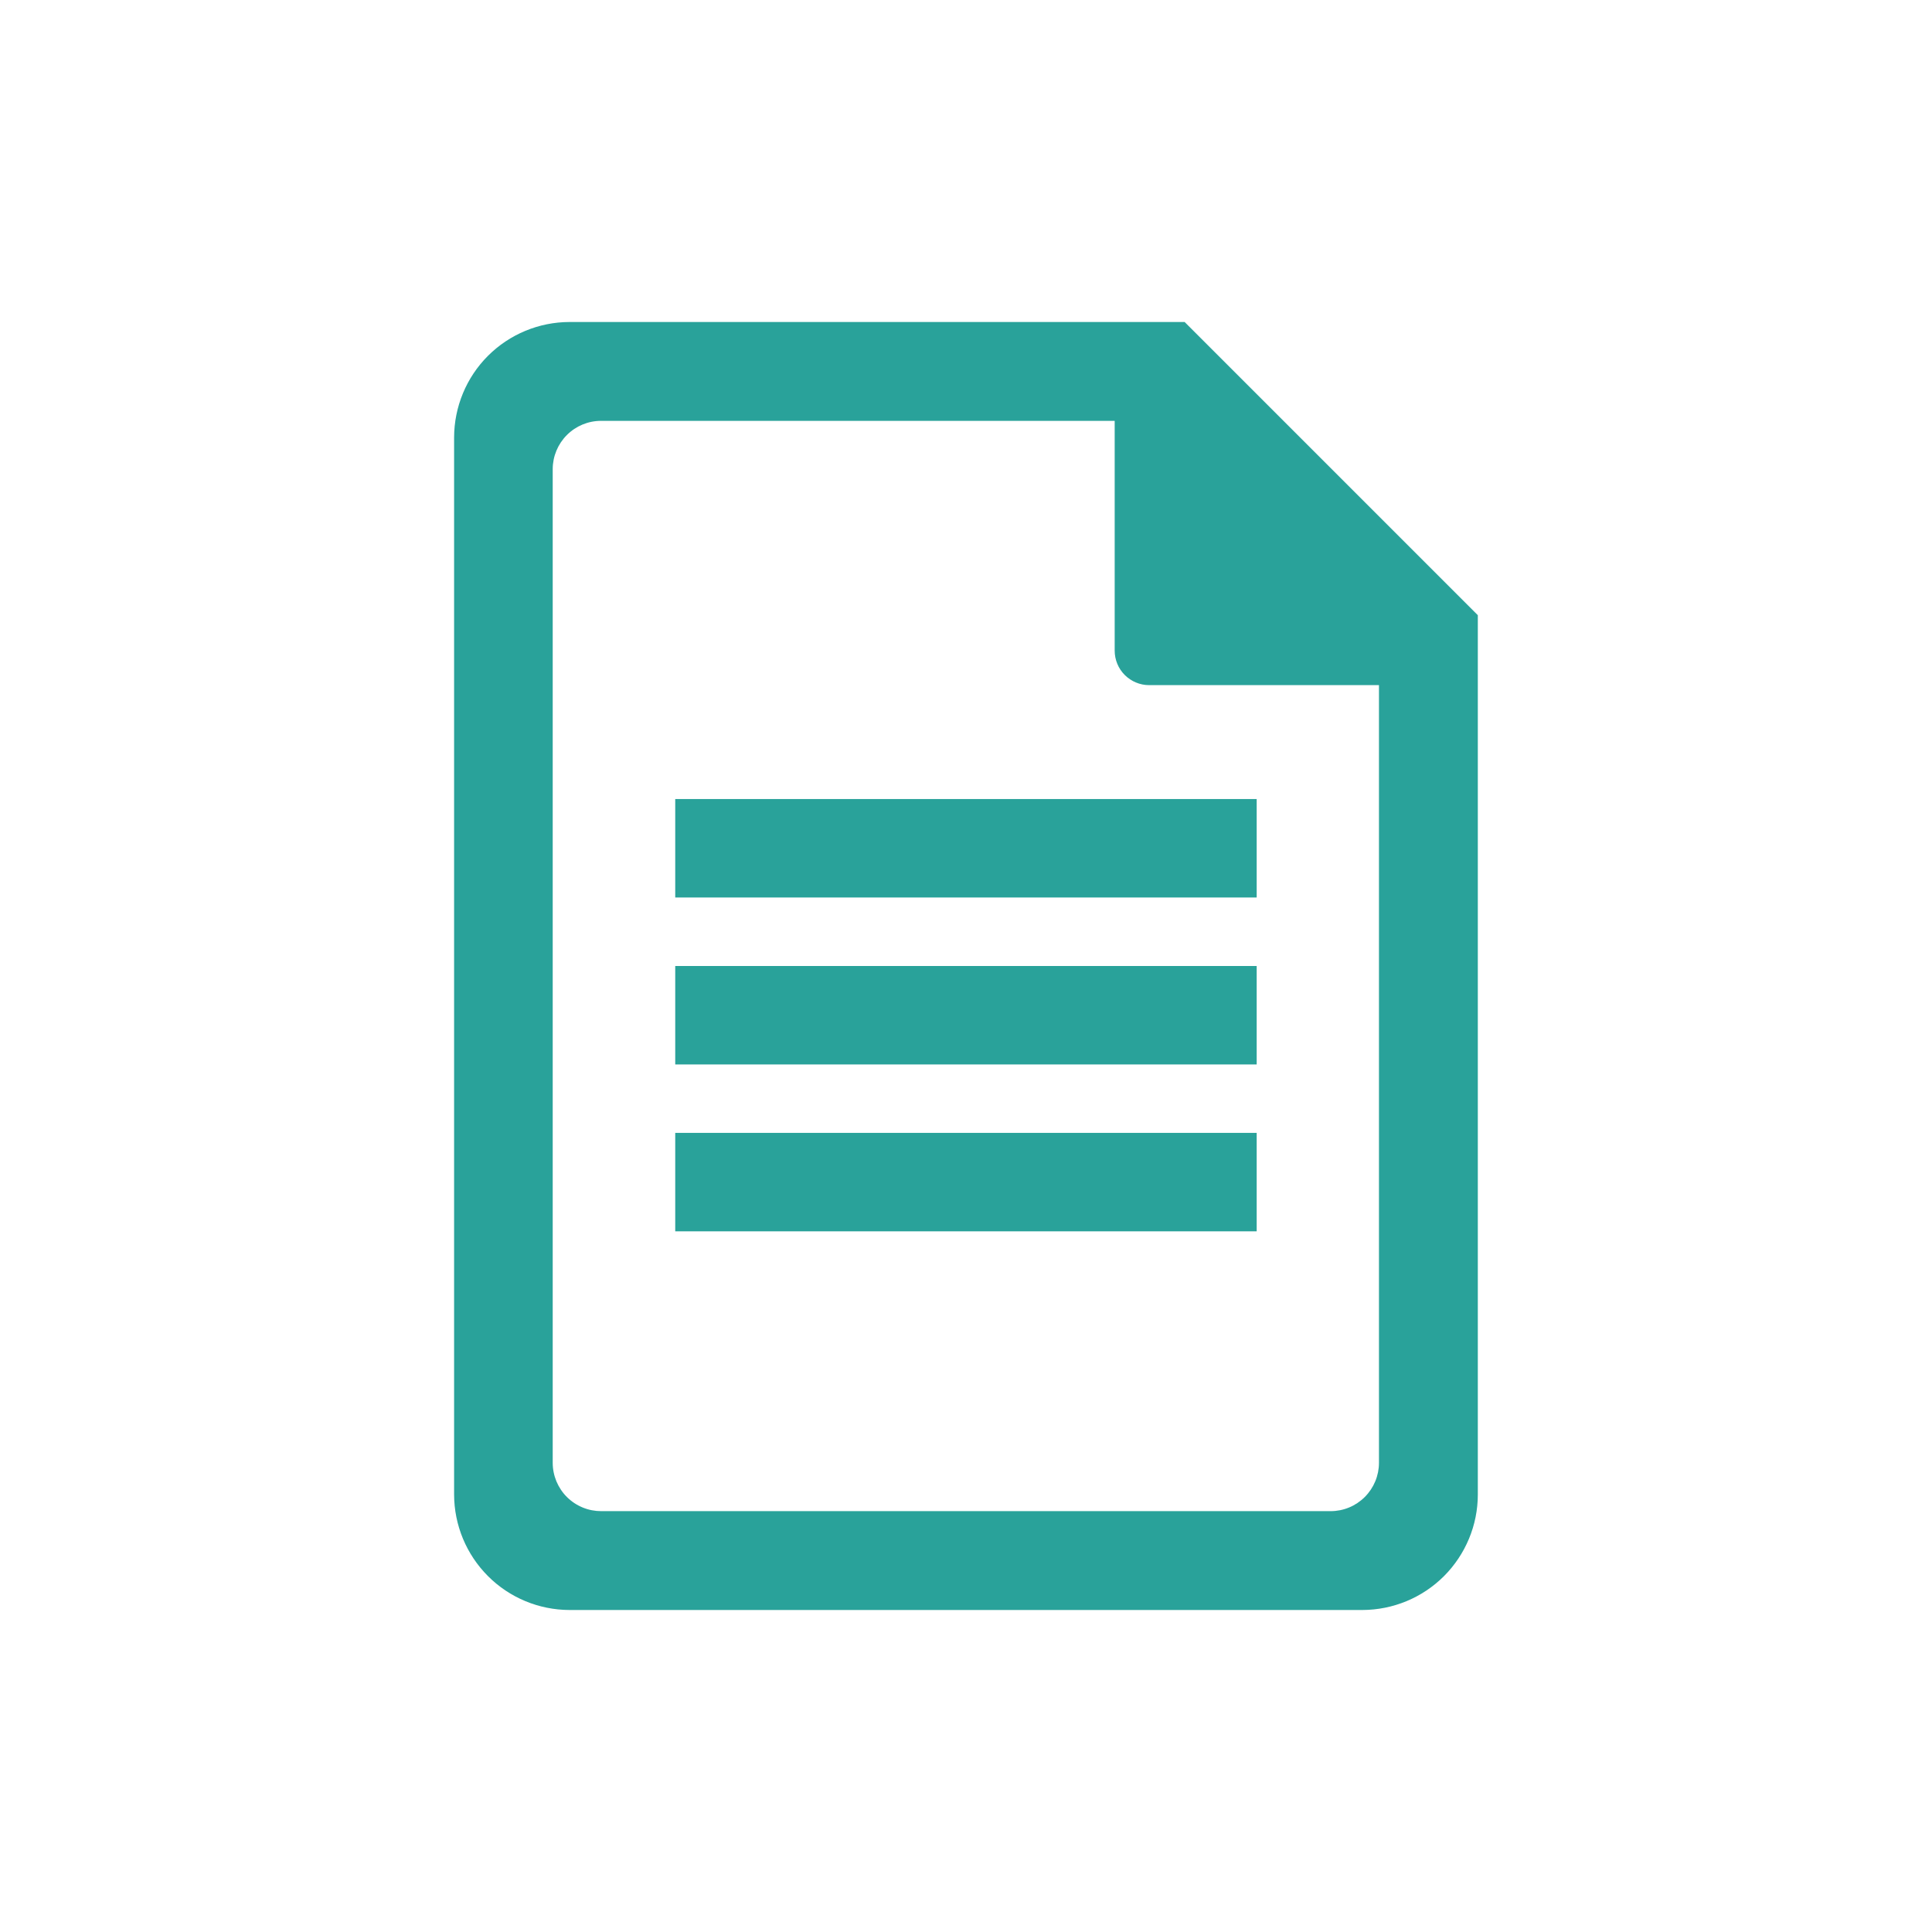 <svg width="24" height="24" viewBox="0 0 24 24" fill="none" xmlns="http://www.w3.org/2000/svg">
<path d="M18.358 7.642L14.716 4H7.074C6.694 4.001 6.33 4.152 6.061 4.421C5.793 4.689 5.642 5.054 5.641 5.434V18.566C5.642 18.946 5.793 19.31 6.062 19.579C6.33 19.848 6.695 19.999 7.074 20H16.924C17.305 19.999 17.669 19.848 17.938 19.579C18.206 19.31 18.358 18.946 18.358 18.566V7.642ZM6.866 18.172V5.828C6.866 5.669 6.93 5.516 7.042 5.404C7.155 5.291 7.307 5.228 7.466 5.228H13.847V8.082C13.847 8.196 13.892 8.305 13.972 8.385C14.052 8.465 14.161 8.511 14.274 8.511H17.13V18.172C17.13 18.331 17.066 18.484 16.954 18.596C16.841 18.709 16.689 18.772 16.529 18.772H7.469C7.39 18.772 7.312 18.757 7.239 18.727C7.166 18.697 7.099 18.653 7.043 18.597C6.987 18.542 6.943 18.475 6.912 18.402C6.882 18.329 6.866 18.251 6.866 18.172V18.172Z" fill="#29A29A"/>
<path d="M15.611 9.926H8.388V11.149H15.611V9.926Z" fill="#29A29A"/>
<path d="M15.611 12H8.388V13.223H15.611V12Z" fill="#29A29A"/>
<path d="M15.611 14.073H8.388V15.296H15.611V14.073Z" fill="#29A29A"/>
</svg>
